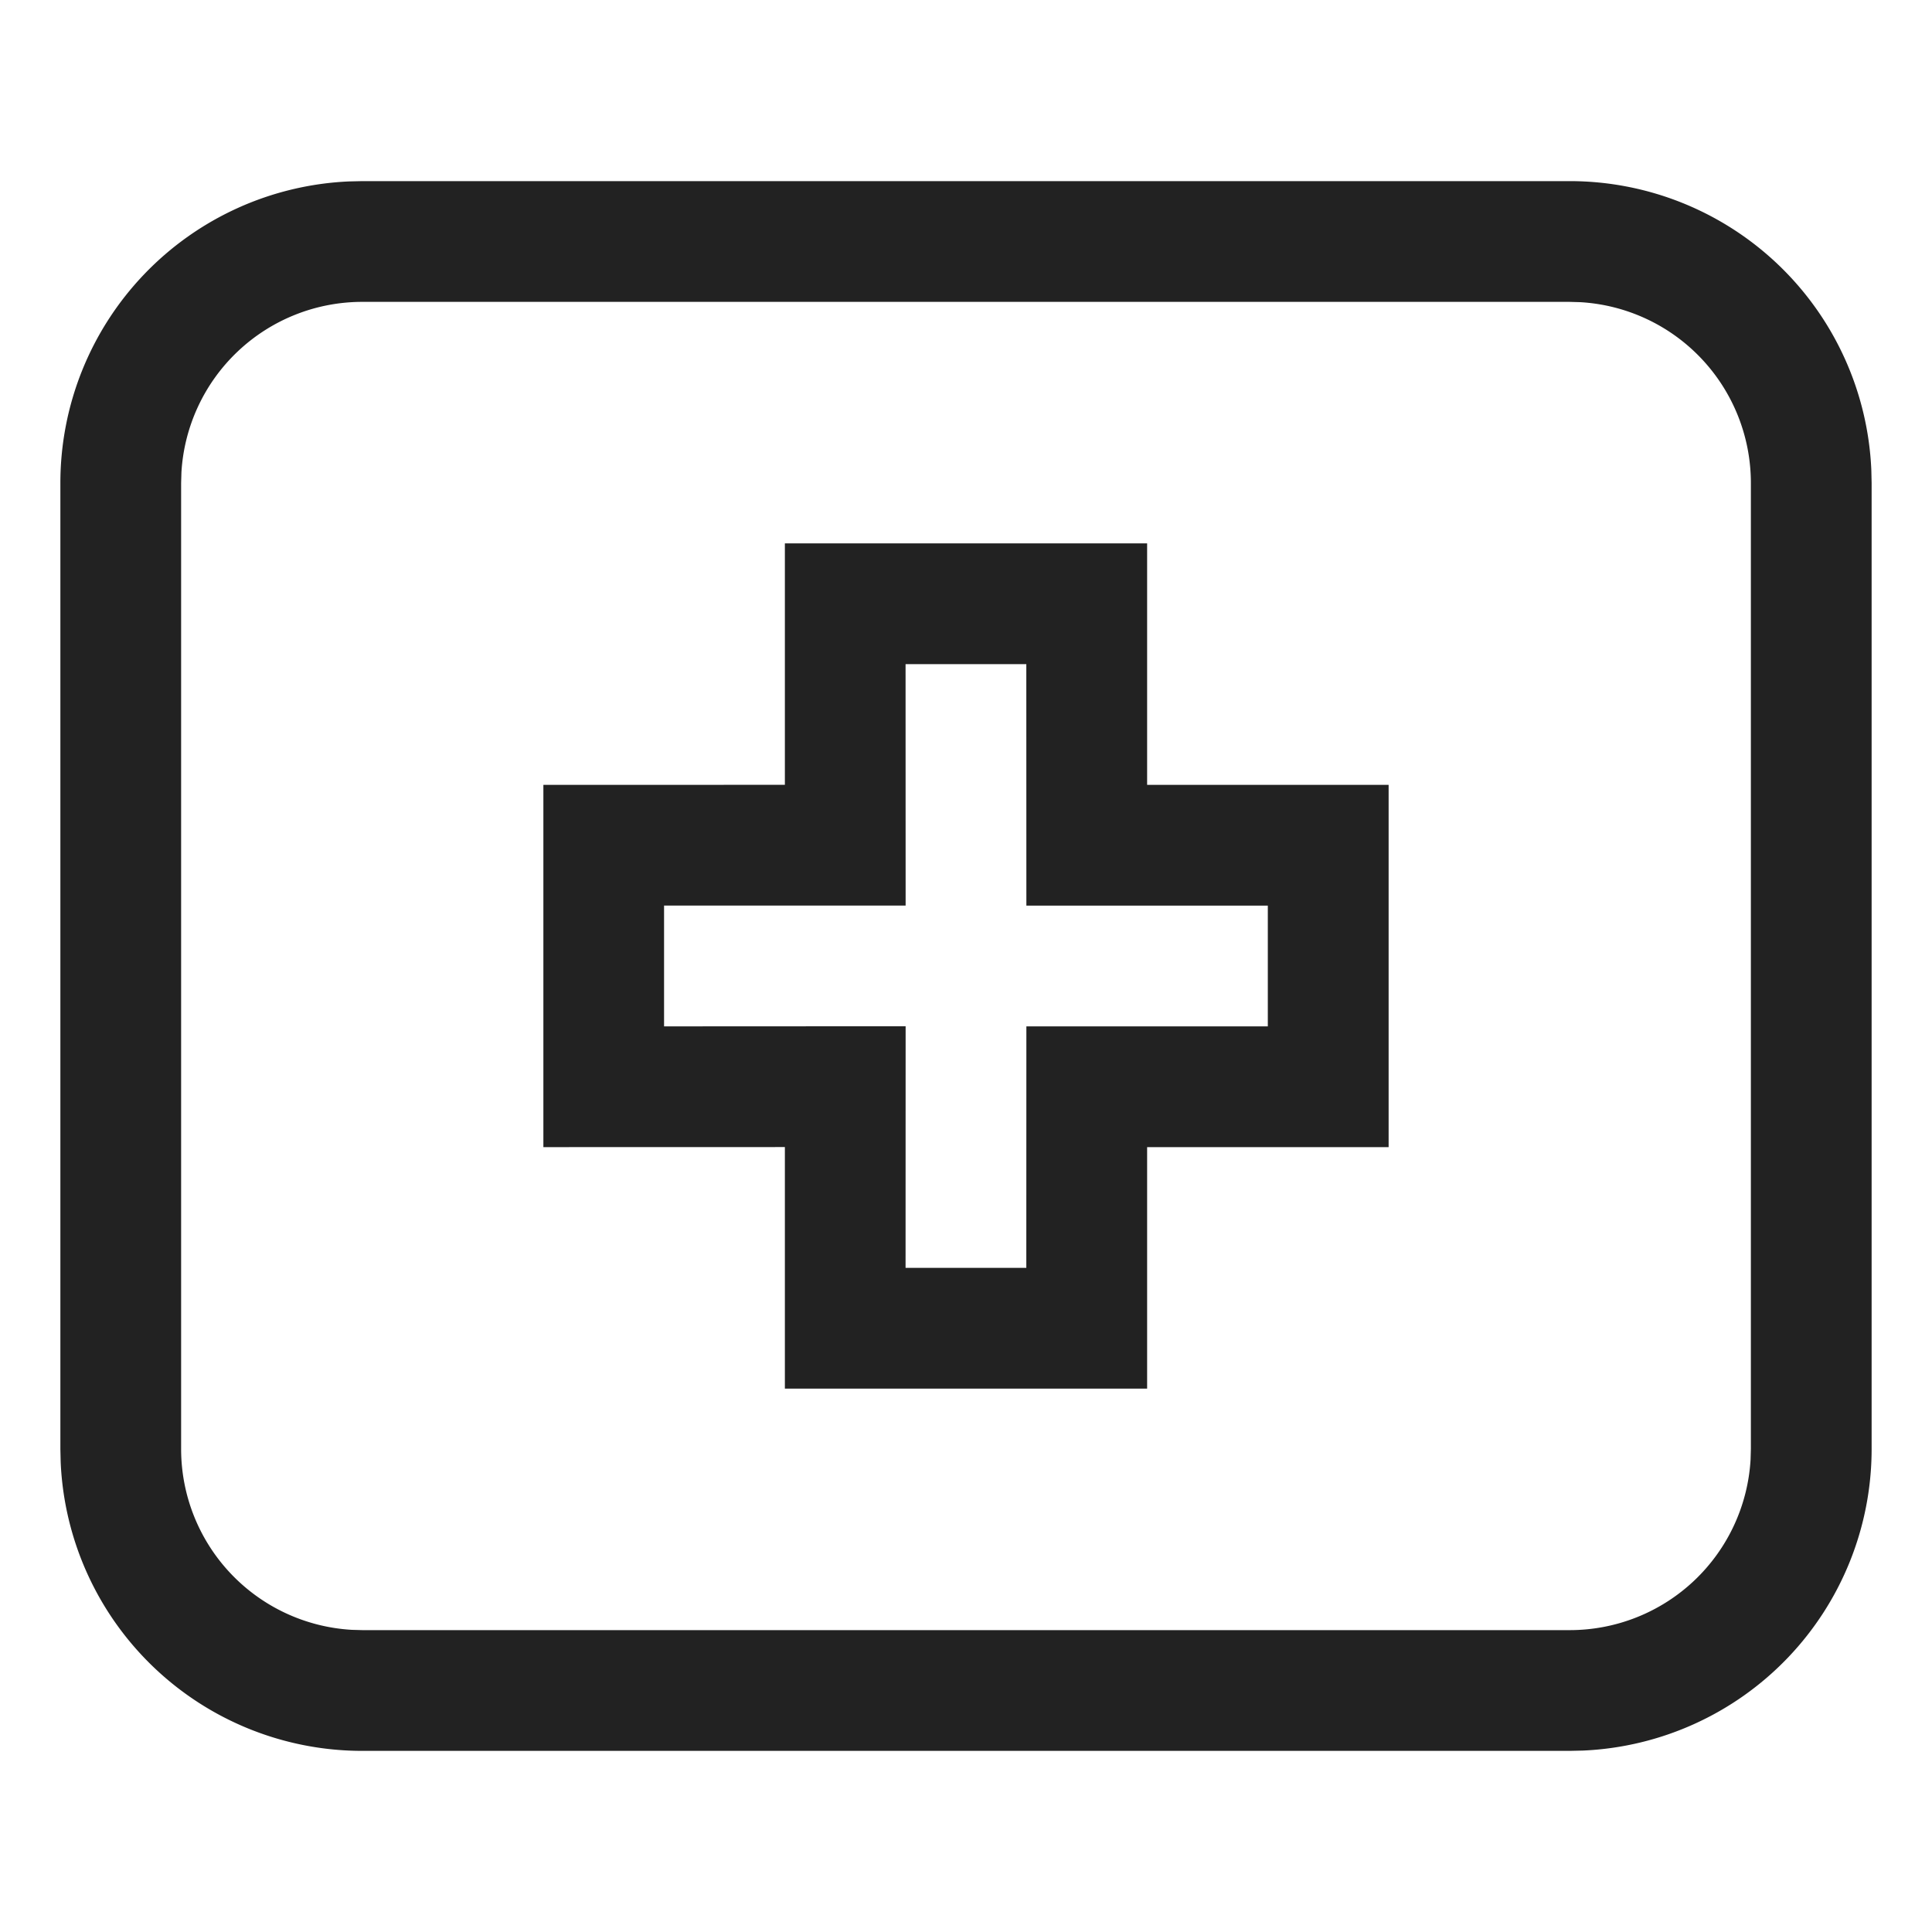 <svg xmlns:xlink="http://www.w3.org/1999/xlink" viewBox="0 0 32 32" xmlns="http://www.w3.org/2000/svg" aria-hidden="true" role="presentation" focusable="false" style="display: block; height: 24px; width: 24px; fill: currentcolor;" width="32"  height="32" ><path d="M26 3a5 5 0 0 1 4.995 4.783L31 8v16a5 5 0 0 1-4.783 4.995L26 29H6a5 5 0 0 1-4.995-4.783L1 24V8a5 5 0 0 1 4.783-4.995L6 3zm0 2H6a3 3 0 0 0-2.995 2.824L3 8v16a3 3 0 0 0 2.824 2.995L6 27h20a3 3 0 0 0 2.995-2.824L29 24V8a3 3 0 0 0-2.824-2.995zm-7 4v4h4v6h-4v4h-6v-4.001L9 19v-6l4-.001V9zm-2.001 2h-2L15 14.999h-4.001V17L15 16.998 14.999 21h2L17 17h3.999v-2H17z" fill="#222222"></path></svg>